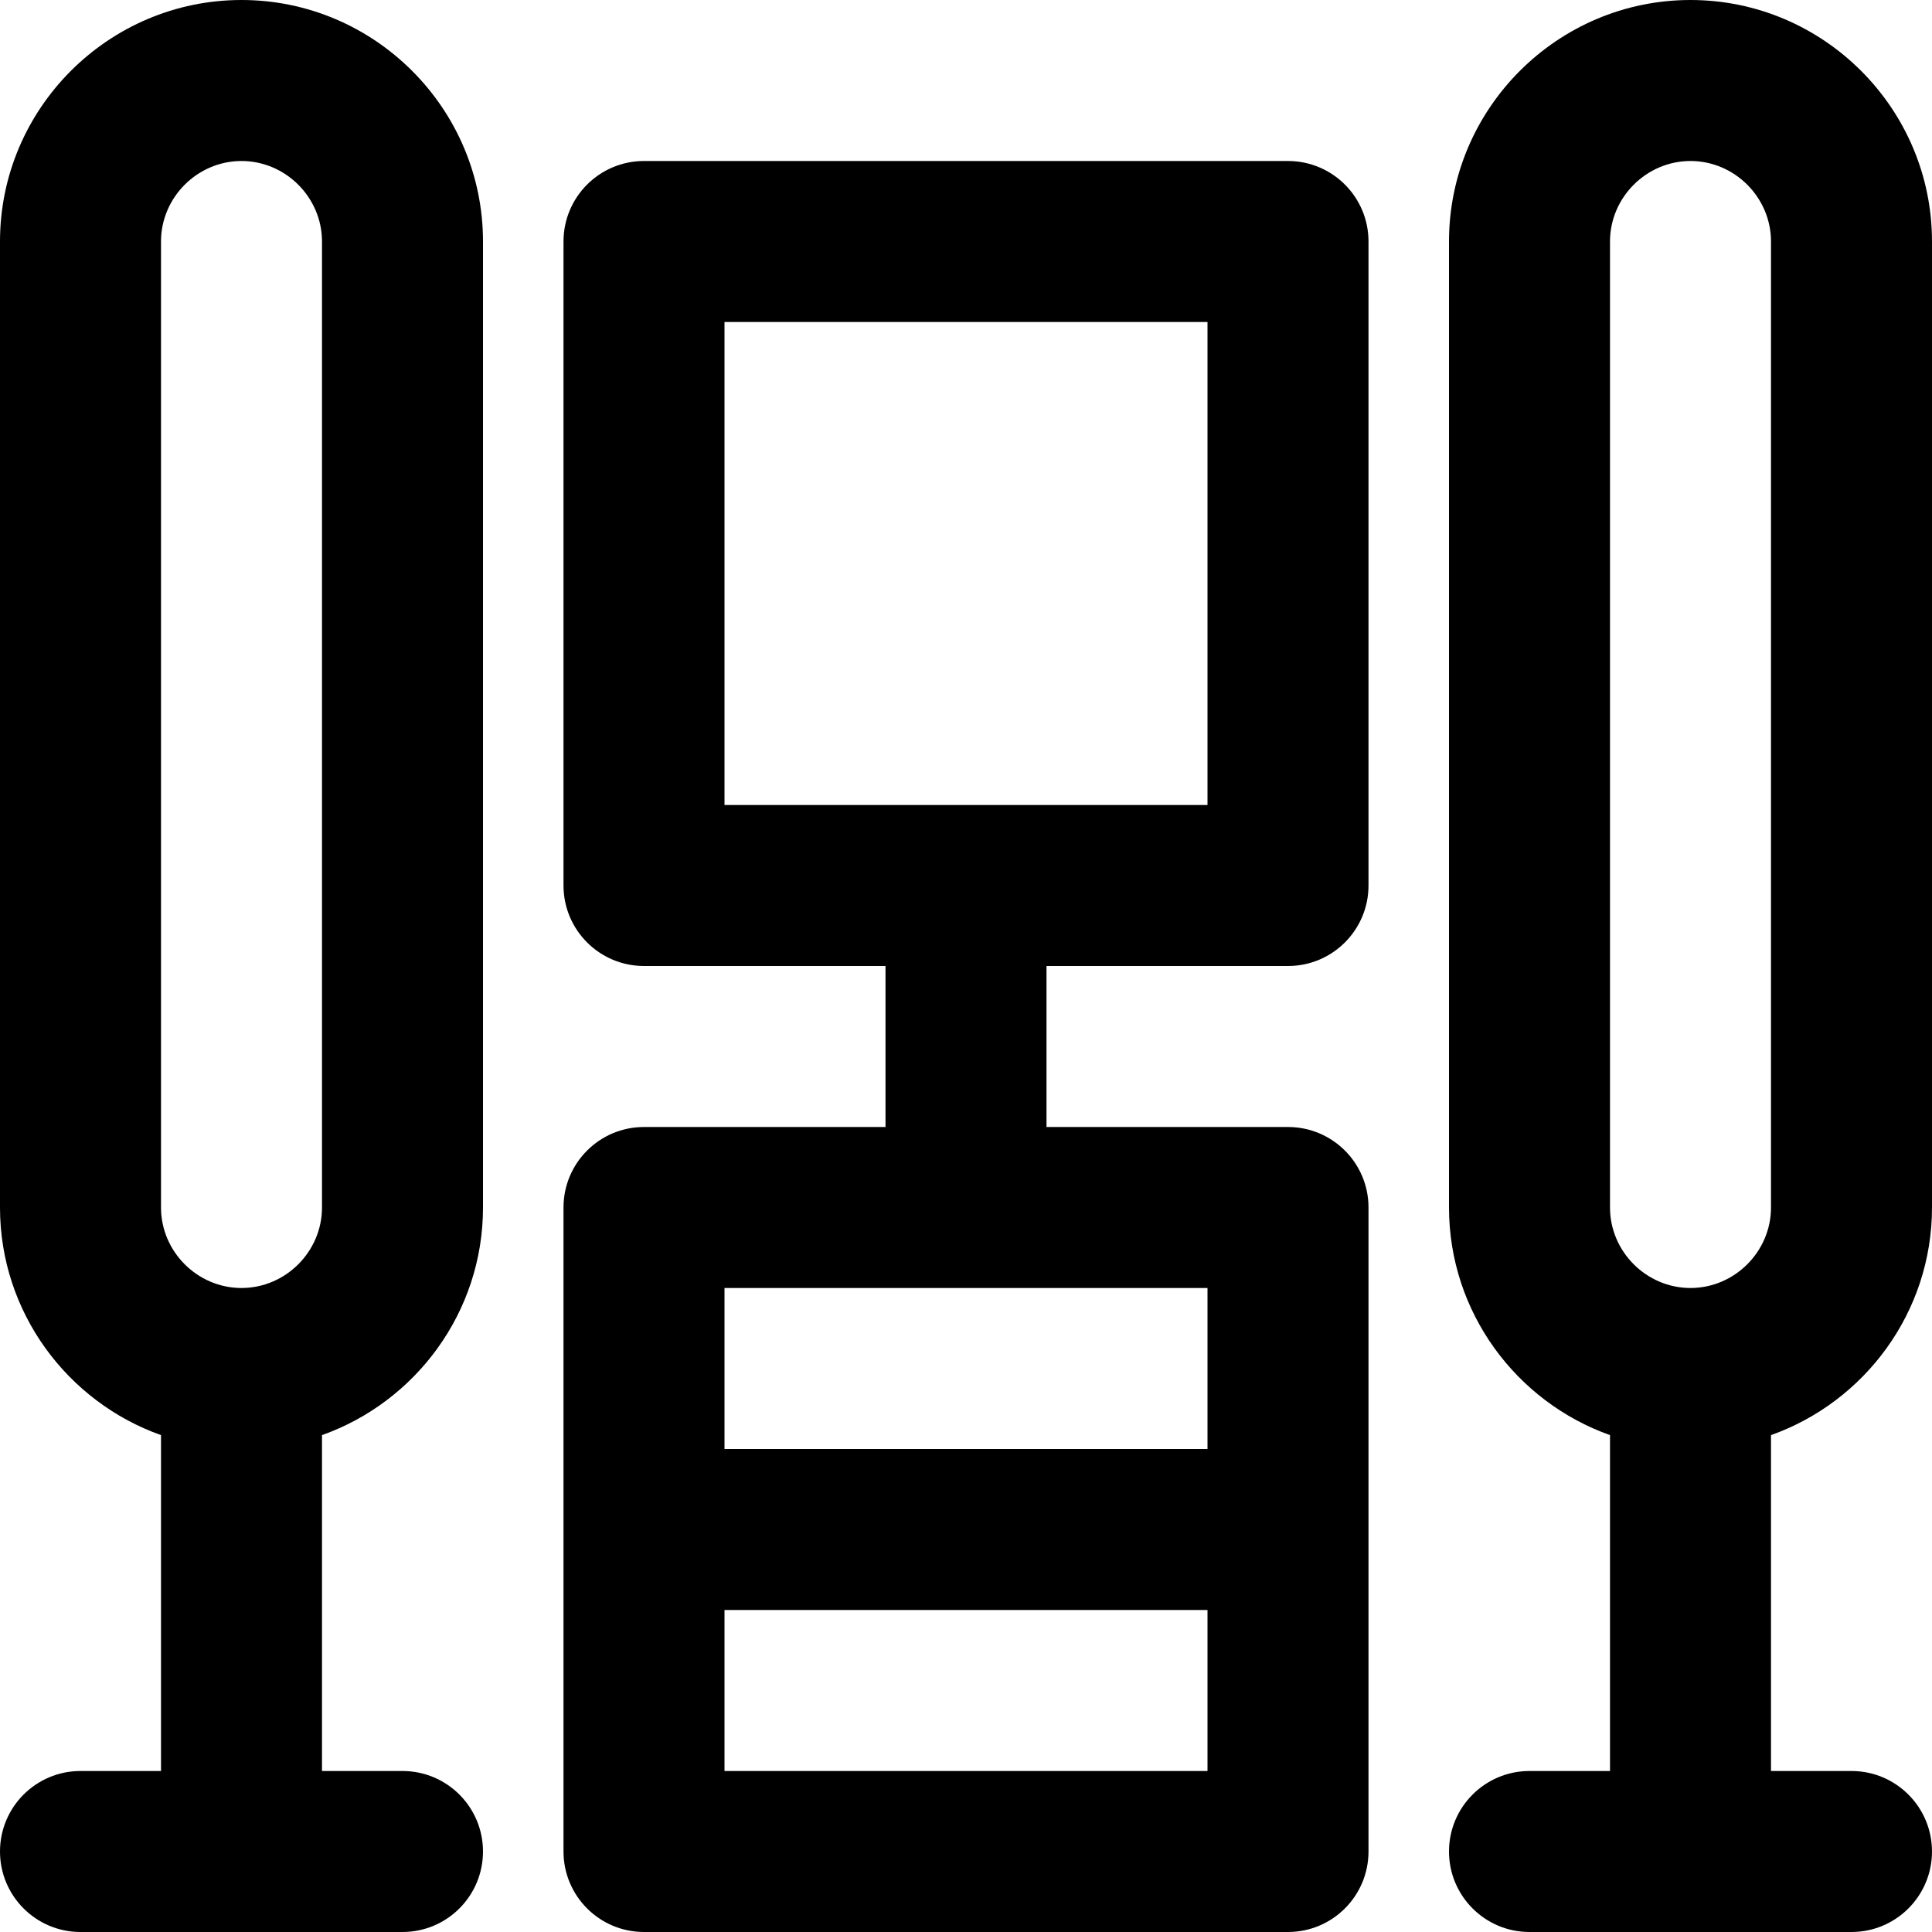 <?xml version="1.0" encoding="iso-8859-1"?>
<!-- Uploaded to: SVG Repo, www.svgrepo.com, Generator: SVG Repo Mixer Tools -->
<svg fill="#000000" height="800px" width="800px" version="1.1" id="Layer_1" xmlns="http://www.w3.org/2000/svg" xmlns:xlink="http://www.w3.org/1999/xlink" 
	 viewBox="0 0 512 512" xml:space="preserve">
<g>
	<g>
		<g>
			<path d="M341.333,42.667H170.667c-11.782,0-21.333,9.551-21.333,21.333v170.667c0,11.782,9.551,21.333,21.333,21.333h64v42.667
				h-64c-11.782,0-21.333,9.551-21.333,21.333v85.333v85.333c0,11.782,9.551,21.333,21.333,21.333h170.667
				c11.782,0,21.333-9.551,21.333-21.333v-85.333V320c0-11.782-9.551-21.333-21.333-21.333h-64V256h64
				c11.782,0,21.333-9.551,21.333-21.333V64C362.667,52.218,353.115,42.667,341.333,42.667z M320,469.333H192v-42.667h128V469.333z
				 M320,384H192v-42.667h128V384z M320,213.333H192v-128h128V213.333z"/>
			<path d="M64,0C28.751,0,0,28.751,0,64v256c0,27.773,17.854,51.5,42.667,60.32v89.013H21.333C9.551,469.333,0,478.885,0,490.667
				S9.551,512,21.333,512h85.333c11.782,0,21.333-9.551,21.333-21.333s-9.551-21.333-21.333-21.333H85.333V380.32
				C110.146,371.5,128,347.773,128,320V64C128,28.751,99.249,0,64,0z M85.333,320c0,11.685-9.649,21.333-21.333,21.333
				S42.667,331.685,42.667,320V64c0-11.685,9.649-21.333,21.333-21.333S85.333,52.315,85.333,64V320z"/>
			<path d="M512,320V64c0-35.249-28.751-64-64-64c-35.249,0-64,28.751-64,64v256c0,27.773,17.854,51.5,42.667,60.32v89.013h-21.333
				c-11.782,0-21.333,9.551-21.333,21.333S393.551,512,405.333,512h85.333c11.782,0,21.333-9.551,21.333-21.333
				s-9.551-21.333-21.333-21.333h-21.333V380.32C494.146,371.5,512,347.773,512,320z M426.667,64
				c0-11.685,9.649-21.333,21.333-21.333c11.685,0,21.333,9.649,21.333,21.333v256c0,11.685-9.649,21.333-21.333,21.333
				c-11.685,0-21.333-9.649-21.333-21.333V64z"/>
		</g>
	</g>
</g>
</svg>